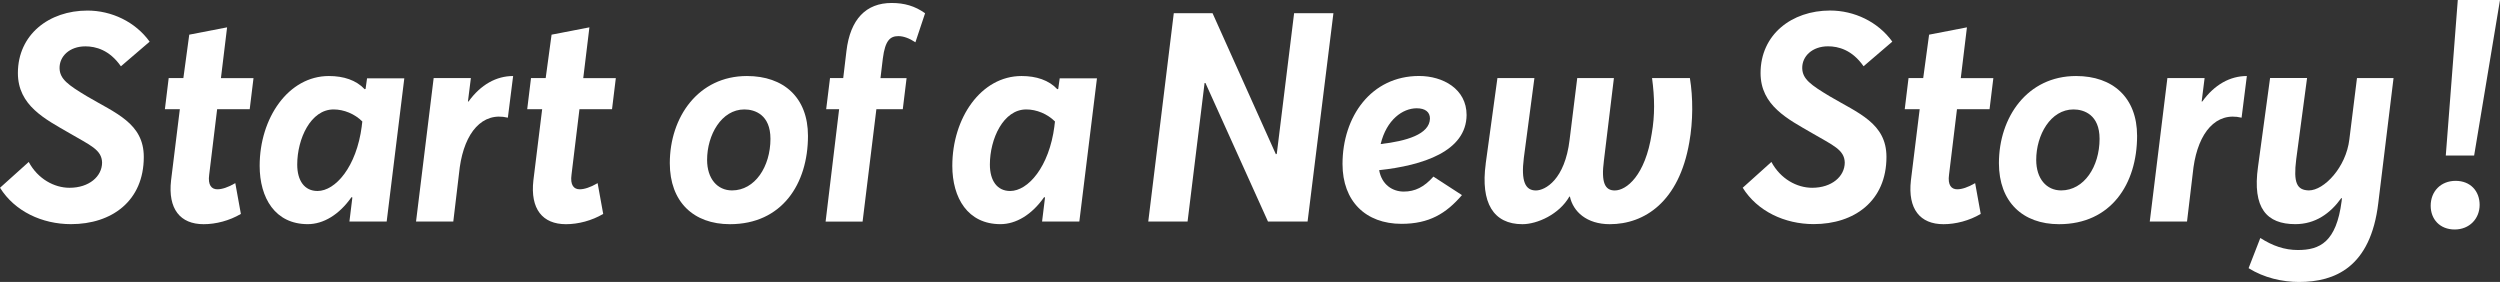 <?xml version="1.0" encoding="UTF-8"?><svg xmlns="http://www.w3.org/2000/svg" viewBox="0 0 645.56 72.81"><rect x="0" y="0" width="645.56" height="72.81" fill="#333333" stroke="none"/><defs><style>.d{fill:#fff;}</style></defs><g id="a"/><g id="b"><g id="c"><g><path class="d" d="M0,48.49l7.42-6.67c2.35,4.39,6.59,6.67,10.53,6.67,5.08,0,8.41-2.95,8.41-6.52-.08-3.33-3.11-4.47-8.41-7.58-6.29-3.64-13.33-7.12-13.33-15.53C4.62,8.94,12.65,2.73,22.58,2.73c6.21,0,12.35,2.88,16.06,8.03l-7.42,6.36c-2.95-4.24-6.52-5.15-9.17-5.15-4.09,0-6.74,2.58-6.67,5.68,.08,2.8,2.27,4.32,7.05,7.2,7.42,4.39,14.7,6.97,14.7,15.68,0,11.36-8.26,17.35-18.79,17.35-7.5,0-14.55-3.33-18.33-9.39Z"/><path class="d" d="M44.17,46.6l2.27-18.41h-3.86l.98-8.03h3.79l1.52-11.21,9.77-1.89-1.59,13.11h8.41l-.98,8.03h-8.41l-2.05,16.89c-.38,2.73,.61,3.79,2.12,3.79,1.21,0,2.8-.53,4.62-1.59l1.44,7.95c-2.95,1.74-6.44,2.65-9.62,2.65-6.06,0-9.24-3.94-8.41-11.29Z"/><path class="d" d="M67.05,42.81c0-12.35,7.42-23.18,17.88-23.18,3.79,0,7.05,1.06,9.24,3.41l.23-.08,.38-2.73h9.62l-4.55,36.97h-9.62l.76-6.21-.23-.08c-3.18,4.55-7.27,6.97-11.29,6.97-8.41,0-12.42-6.74-12.42-15.08Zm26.36-10.23l.15-1.21c-1.97-1.97-4.77-3.11-7.42-3.11-5.91,0-9.39,7.58-9.39,14.24,0,4.17,1.89,6.82,5.23,6.82,4.62,0,10.08-6.21,11.44-16.74Z"/><path class="d" d="M111.97,20.16h9.62l-.76,6.06h.15c3.18-4.39,7.2-6.59,11.52-6.59l-1.36,10.76c-6.59-1.59-11.14,3.79-12.42,12.8l-1.67,14.02h-9.62l4.55-37.05Z"/><path class="d" d="M137.73,46.6l2.27-18.41h-3.86l.98-8.03h3.79l1.52-11.21,9.77-1.89-1.59,13.11h8.41l-.98,8.03h-8.41l-2.05,16.89c-.38,2.73,.61,3.79,2.12,3.79,1.21,0,2.8-.53,4.62-1.59l1.44,7.95c-2.95,1.74-6.44,2.65-9.62,2.65-6.06,0-9.24-3.94-8.41-11.29Z"/><path class="d" d="M172.96,42.13c0-11.89,7.35-22.5,19.92-22.5,9.47,0,15.76,5.53,15.76,15.46,0,12.42-6.74,22.8-20.15,22.8-9.39,0-15.53-5.76-15.53-15.76Zm25.99-6.29c0-6.21-4.02-7.58-6.74-7.58-5.91,0-9.62,6.59-9.62,13.03,0,4.85,2.65,7.88,6.44,7.88,5.91,0,9.92-6.14,9.92-13.33Z"/><path class="d" d="M216.67,28.19h-3.33l.99-8.03h3.41l.83-6.97c.98-8.26,5.08-12.42,11.67-12.42,3.26,0,5.99,.76,8.64,2.65l-2.5,7.5c-1.59-1.06-3.11-1.59-4.39-1.59-2.05,0-3.41,.98-4.02,5.76l-.61,5.08h6.74l-.98,8.03h-6.82l-3.56,29.02h-9.55l3.49-29.02Z"/><path class="d" d="M245.91,42.81c0-12.35,7.42-23.18,17.88-23.18,3.79,0,7.05,1.06,9.24,3.41l.23-.08,.38-2.73h9.62l-4.55,36.97h-9.62l.76-6.21-.23-.08c-3.18,4.55-7.27,6.97-11.29,6.97-8.41,0-12.42-6.74-12.42-15.08Zm26.36-10.23l.15-1.21c-1.97-1.97-4.77-3.11-7.42-3.11-5.91,0-9.39,7.58-9.39,14.24,0,4.17,1.89,6.82,5.23,6.82,4.62,0,10.08-6.21,11.44-16.74Z"/><path class="d" d="M303.11,3.41h10l16.36,36.44,.23-.15,4.47-36.29h10.15l-6.67,53.79h-10.23l-16.14-35.76h-.23l-4.39,35.76h-10.15l6.59-53.79Z"/><path class="d" d="M370.16,45.61l7.35,4.77c-4.09,4.77-8.49,7.42-15.61,7.42-9.24,0-15.23-5.83-15.23-15.45,0-12.27,7.42-22.73,19.77-22.73,6.14,0,12.27,3.33,12.27,10.08-.08,9.39-11.29,13.03-22.58,14.24,.68,3.79,3.48,5.53,6.36,5.53s5.23-1.14,7.65-3.86Zm-13.64-8.41c6.59-.76,12.65-2.5,12.73-6.59,0-1.67-1.21-2.65-3.41-2.65-3.64,0-7.8,2.95-9.32,9.24Z"/><path class="d" d="M383.64,42.28l3.03-22.12h9.55l-2.73,20.61c-.76,6.06,.38,8.41,3.11,8.41,2.42,0,7.5-2.8,8.71-13.11l1.97-15.91h9.47l-2.58,21.29c-.76,5.76,.3,7.73,2.8,7.73,3.03,0,7.88-3.86,9.55-14.7,.83-4.7,.76-9.24,.08-14.32h9.77c.83,5,.83,11.14-.15,16.59-2.65,15.38-11.59,21.14-20.53,21.14-5.99,0-9.47-3.26-10.3-7.12h-.15c-2.58,4.55-8.26,7.12-12.12,7.12-7.5,0-10.83-5.53-9.47-15.61Z"/><path class="d" d="M450,48.49l7.42-6.67c2.35,4.39,6.59,6.67,10.53,6.67,5.08,0,8.41-2.95,8.41-6.52-.08-3.33-3.11-4.47-8.41-7.58-6.29-3.64-13.33-7.12-13.33-15.53,0-9.92,8.03-16.14,17.96-16.14,6.21,0,12.35,2.88,16.06,8.03l-7.42,6.36c-2.95-4.24-6.52-5.15-9.17-5.15-4.09,0-6.74,2.58-6.67,5.68,.08,2.8,2.27,4.32,7.05,7.2,7.42,4.39,14.7,6.97,14.7,15.68,0,11.36-8.26,17.35-18.79,17.35-7.5,0-14.55-3.33-18.33-9.39Z"/><path class="d" d="M493.44,46.6l2.27-18.41h-3.86l.98-8.03h3.79l1.52-11.21,9.77-1.89-1.59,13.11h8.41l-.98,8.03h-8.41l-2.05,16.89c-.38,2.73,.61,3.79,2.12,3.79,1.21,0,2.8-.53,4.62-1.59l1.44,7.95c-2.95,1.74-6.44,2.65-9.62,2.65-6.06,0-9.24-3.94-8.41-11.29Z"/><path class="d" d="M516.17,42.13c0-11.89,7.35-22.5,19.92-22.5,9.47,0,15.76,5.53,15.76,15.46,0,12.42-6.74,22.8-20.15,22.8-9.39,0-15.53-5.76-15.53-15.76Zm25.99-6.29c0-6.21-4.02-7.58-6.74-7.58-5.91,0-9.62,6.59-9.62,13.03,0,4.85,2.65,7.88,6.44,7.88,5.91,0,9.92-6.14,9.92-13.33Z"/><path class="d" d="M559.66,20.16h9.62l-.76,6.06h.15c3.18-4.39,7.2-6.59,11.52-6.59l-1.36,10.76c-6.59-1.59-11.14,3.79-12.42,12.8l-1.67,14.02h-9.62l4.55-37.05Z"/><path class="d" d="M618.07,20.16l-3.94,32.27c-1.97,16.59-11.21,20.38-20.46,20.38-4.32,0-9.02-1.06-13.03-3.56l3.03-7.8c3.18,2.05,6.29,3.11,9.7,3.11,5.68,0,9.92-2.05,11.29-12.58l.08-.76-.15-.08c-2.88,4.02-6.74,6.74-11.89,6.74-7.35,0-11.14-4.09-9.62-14.85l3.11-22.88h9.55l-2.8,20.99c-.76,6.06,.15,7.95,3.26,8.03,3.94,0,9.62-5.99,10.46-13.18l1.97-15.83h9.47Z"/><path class="d" d="M627.66,53.14c0-3.74,2.63-6.44,6.44-6.44s6.2,2.63,6.2,6.2-2.63,6.36-6.44,6.36-6.2-2.63-6.2-6.13Zm7-53.14h10.9l-6.68,40.17h-7.32l3.1-40.17Z"/></g></g></g></svg>